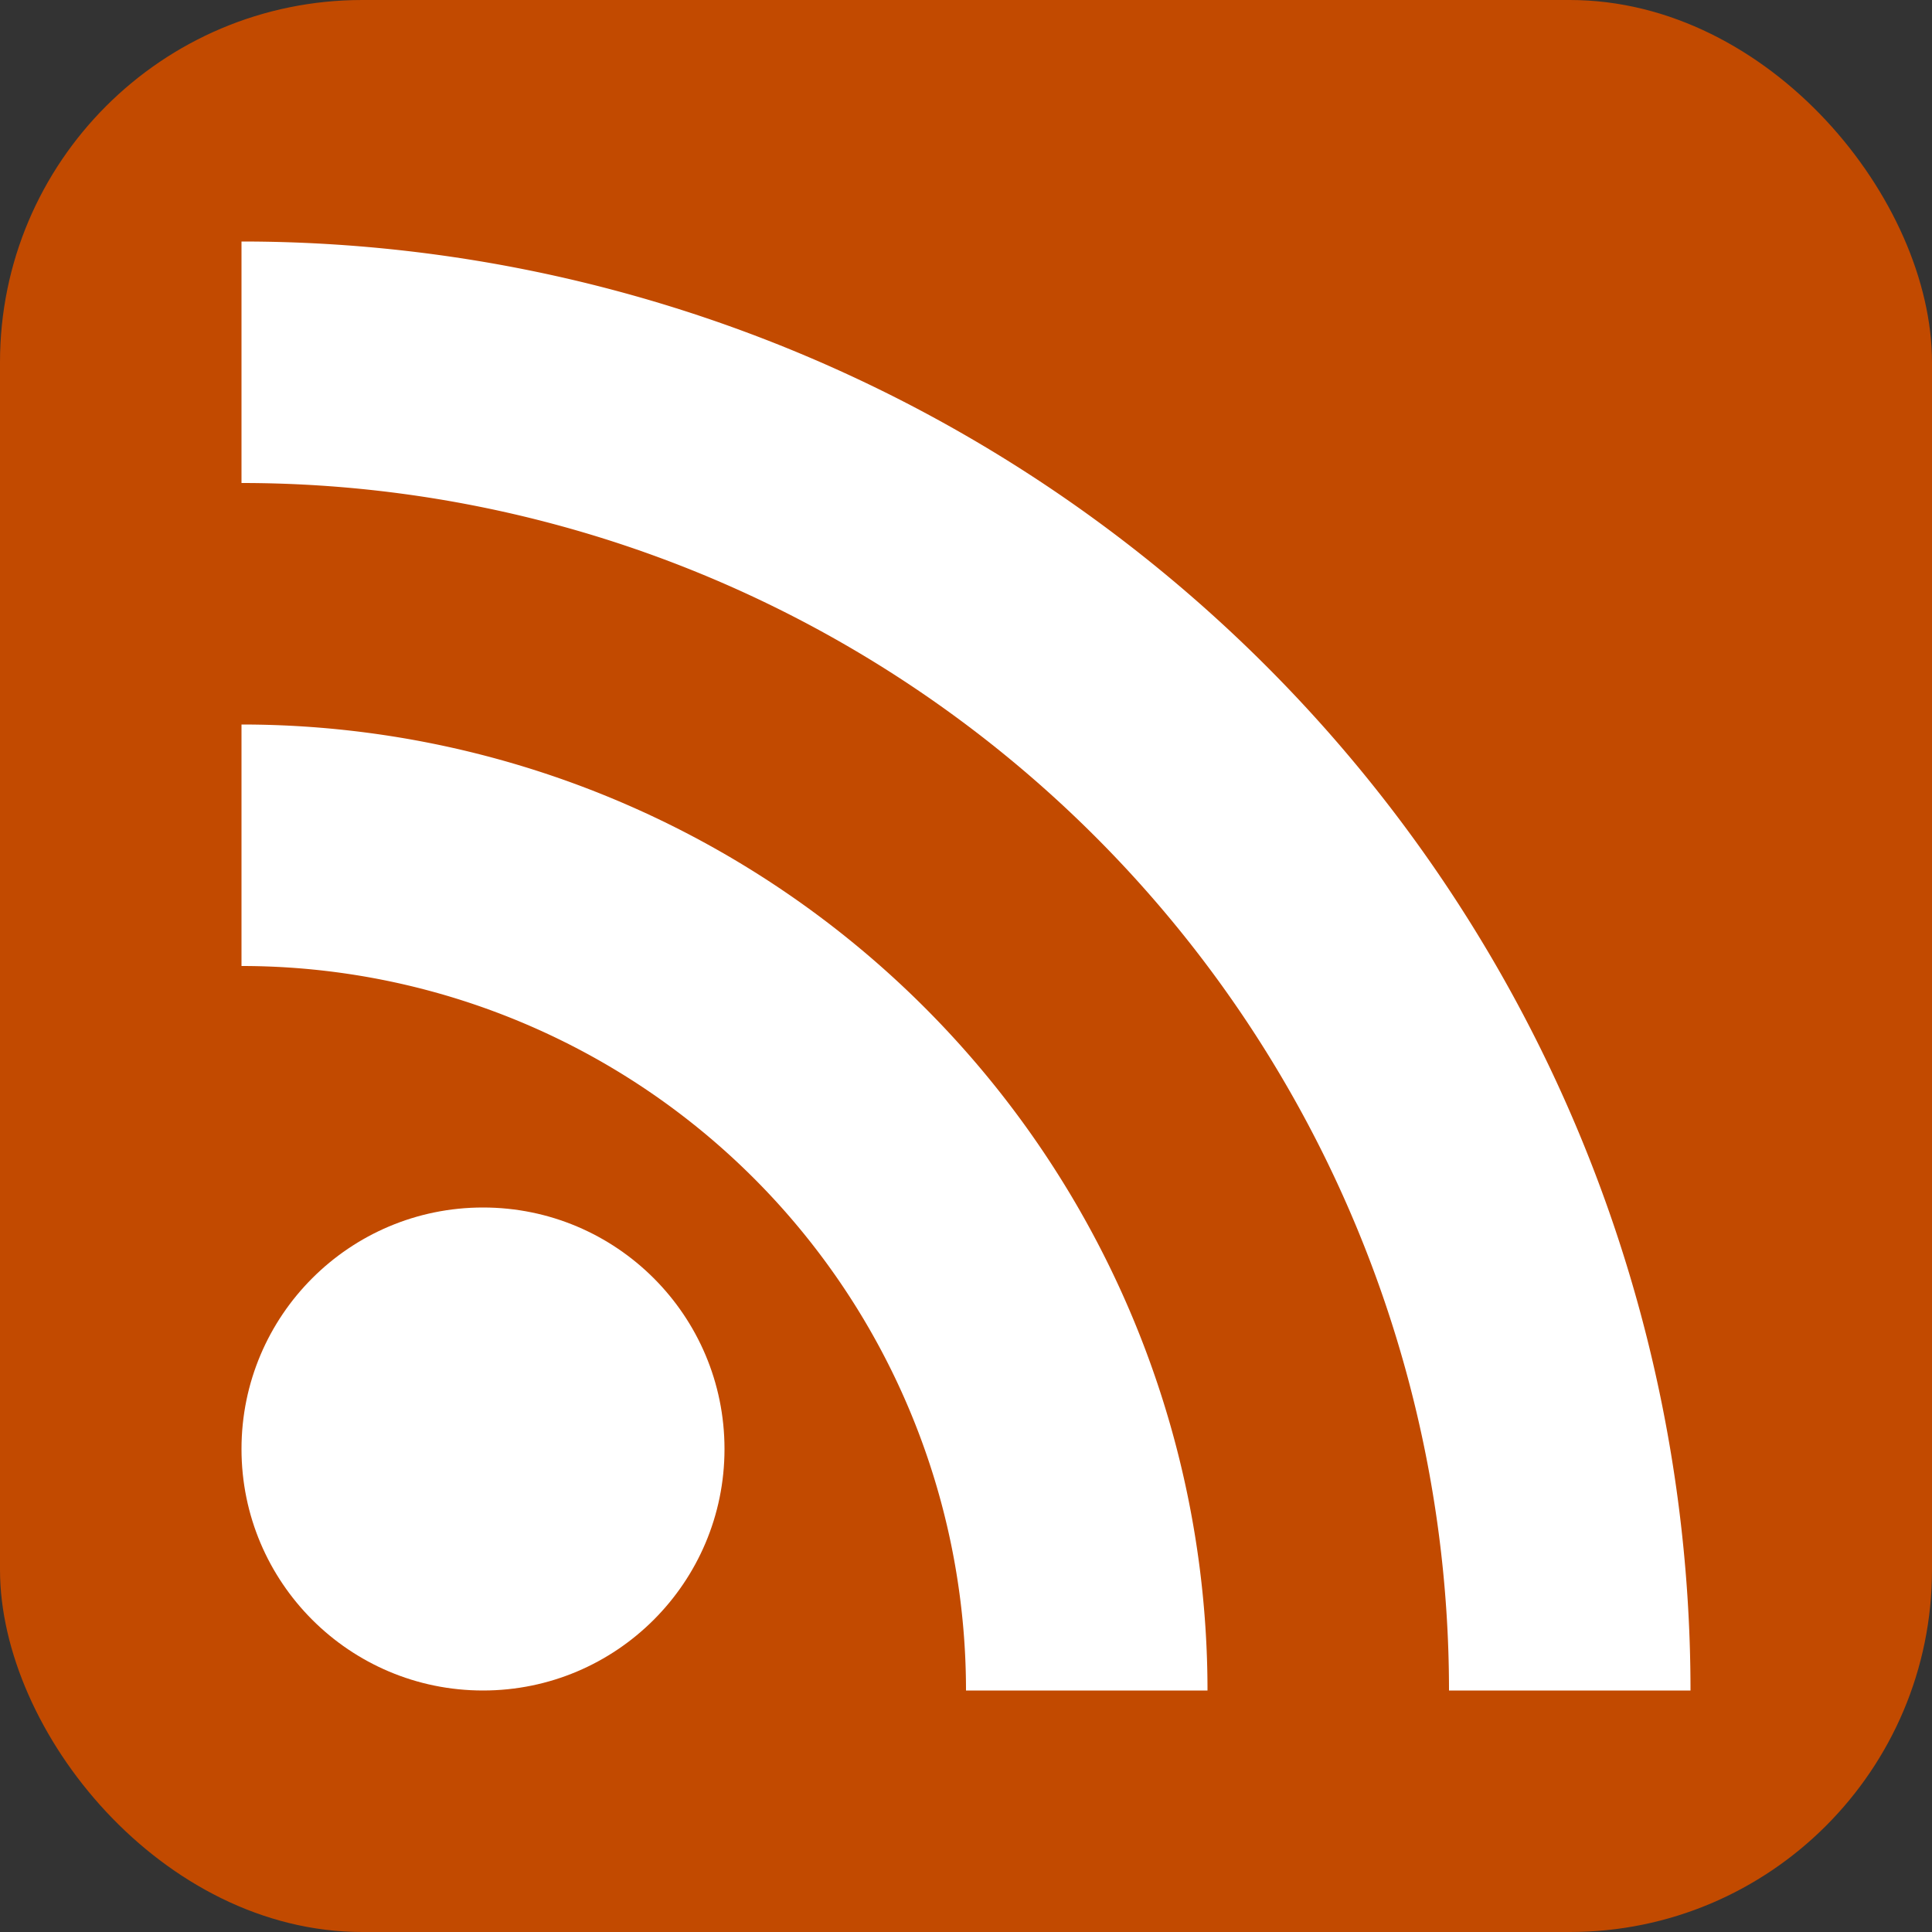 <?xml version="1.0" encoding="UTF-8"?><svg xmlns="http://www.w3.org/2000/svg" viewBox="0 0 8 8" width="20" height="20"><rect x="0" y="0" width="8" height="8" fill="#333333" stroke="none"/><style type="text/css">.button {stroke: none; fill: #c24a00;} .symbol {stroke: none; fill: white;}</style><rect class="button" width="8" height="8" rx="1.5"/><circle class="symbol" cx="2" cy="6" r="1"/><path class="symbol" d="m 1,4 a 3,3 0 0 1 3,3 h 1 a 4,4 0 0 0 -4,-4 z"/><path class="symbol" d="m 1,2 a 5,5 0 0 1 5,5 h 1 a 6,6 0 0 0 -6,-6 z"/></svg>
